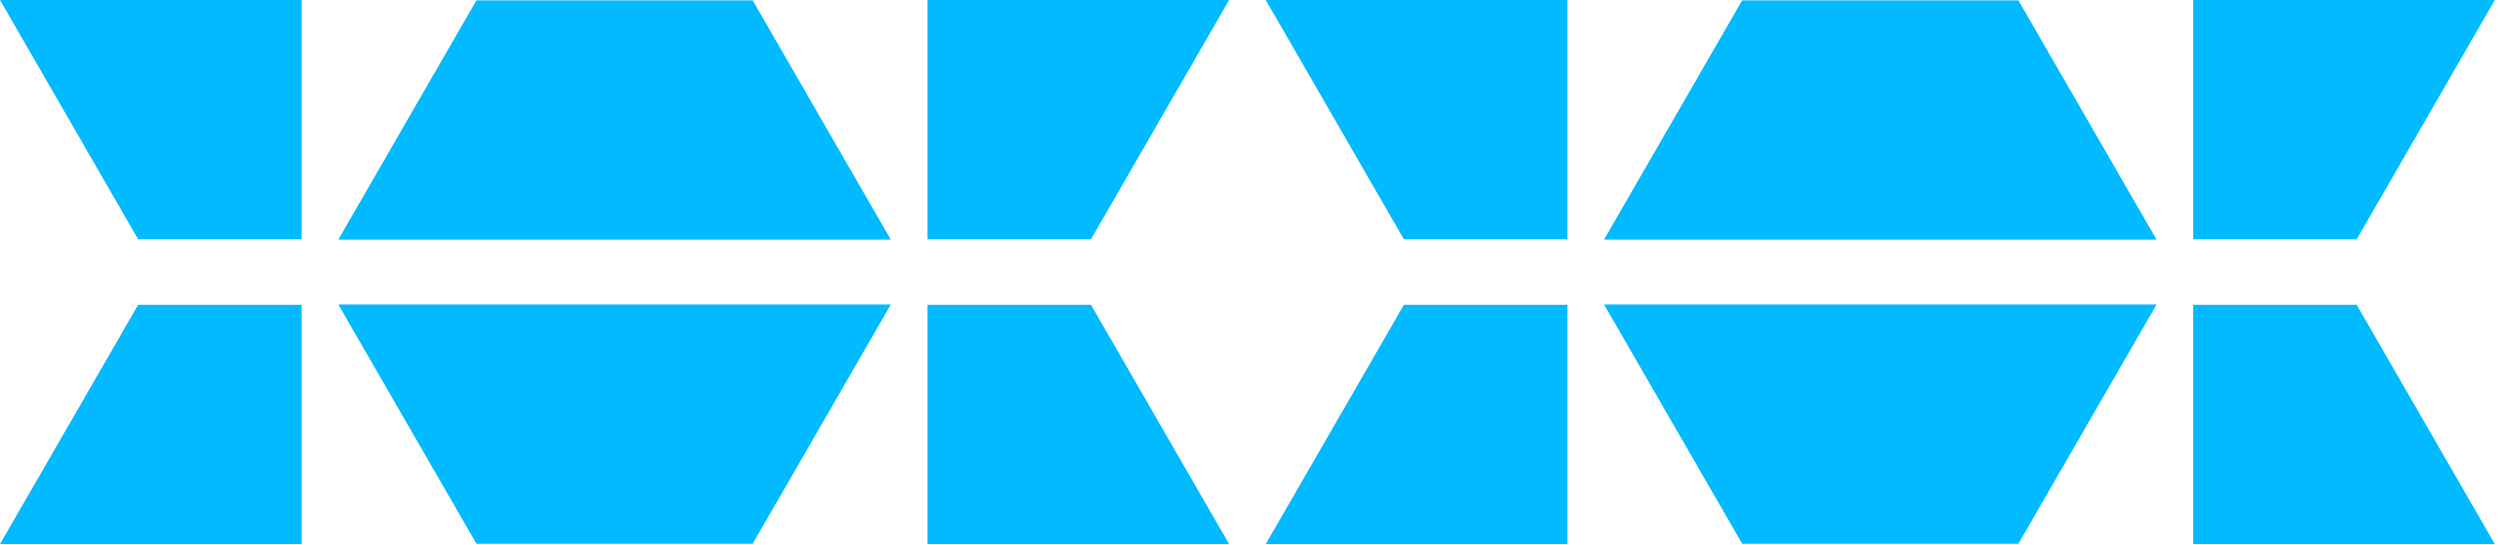 <svg class="tatoo-1" width="202" height="44" viewBox="0 0 202 44" fill="#02BAFF" xmlns="http://www.w3.org/2000/svg">
  <path class="tatoo-1-p-1 top odd" d="M24.372 19.332L24.372 1.90735e-06L-0 4.26139e-06L11.161 19.332L24.372 19.332Z" />
  <path class="tatoo-1-p-2 bottom odd" d="M24.372 24.63L24.372 43.961L-0 43.961L11.161 24.63L24.372 24.63Z"/>
  <path class="tatoo-1-p-3 top even" d="M71.978 19.362L27.334 19.362L38.495 0.03L60.817 0.03L71.978 19.362Z"/>
  <path class="tatoo-1-p-4 bottom even" d="M27.334 24.6L71.979 24.6L60.817 43.932L38.495 43.932L27.334 24.6Z"/>
  <path class="tatoo-1-p-5 top odd" d="M74.939 19.332L74.939 1.90735e-06L99.312 0L88.151 19.332L74.939 19.332Z"/>
  <path class="tatoo-1-p-6 bottom odd" d="M74.939 24.63L74.939 43.961L99.312 43.961L88.151 24.63L74.939 24.63Z"/>
  <path class="tatoo-1-p-7 top even" d="M126.645 19.332L126.645 1.90735e-06L102.272 4.26139e-06L113.433 19.332L126.645 19.332Z"/>
  <path class="tatoo-1-p-8 bottom even" d="M126.645 24.63L126.645 43.961L102.272 43.961L113.433 24.63L126.645 24.63Z"/>
  <path class="tatoo-1-p-9 top odd" d="M174.249 19.362L129.604 19.362L140.766 0.03L163.088 0.03L174.249 19.362Z"/>
  <path class="tatoo-1-p-10 bottom odd" d="M129.605 24.6L174.25 24.6L163.089 43.932L140.767 43.932L129.605 24.6Z"/>
  <path class="tatoo-1-p-11 top even" d="M177.21 19.332L177.21 1.90735e-06L201.582 0L190.421 19.332L177.21 19.332Z"/>
  <path class="tatoo-1-p-12 bottom even" d="M177.21 24.63L177.21 43.961L201.582 43.961L190.421 24.63L177.21 24.63Z" />
</svg>